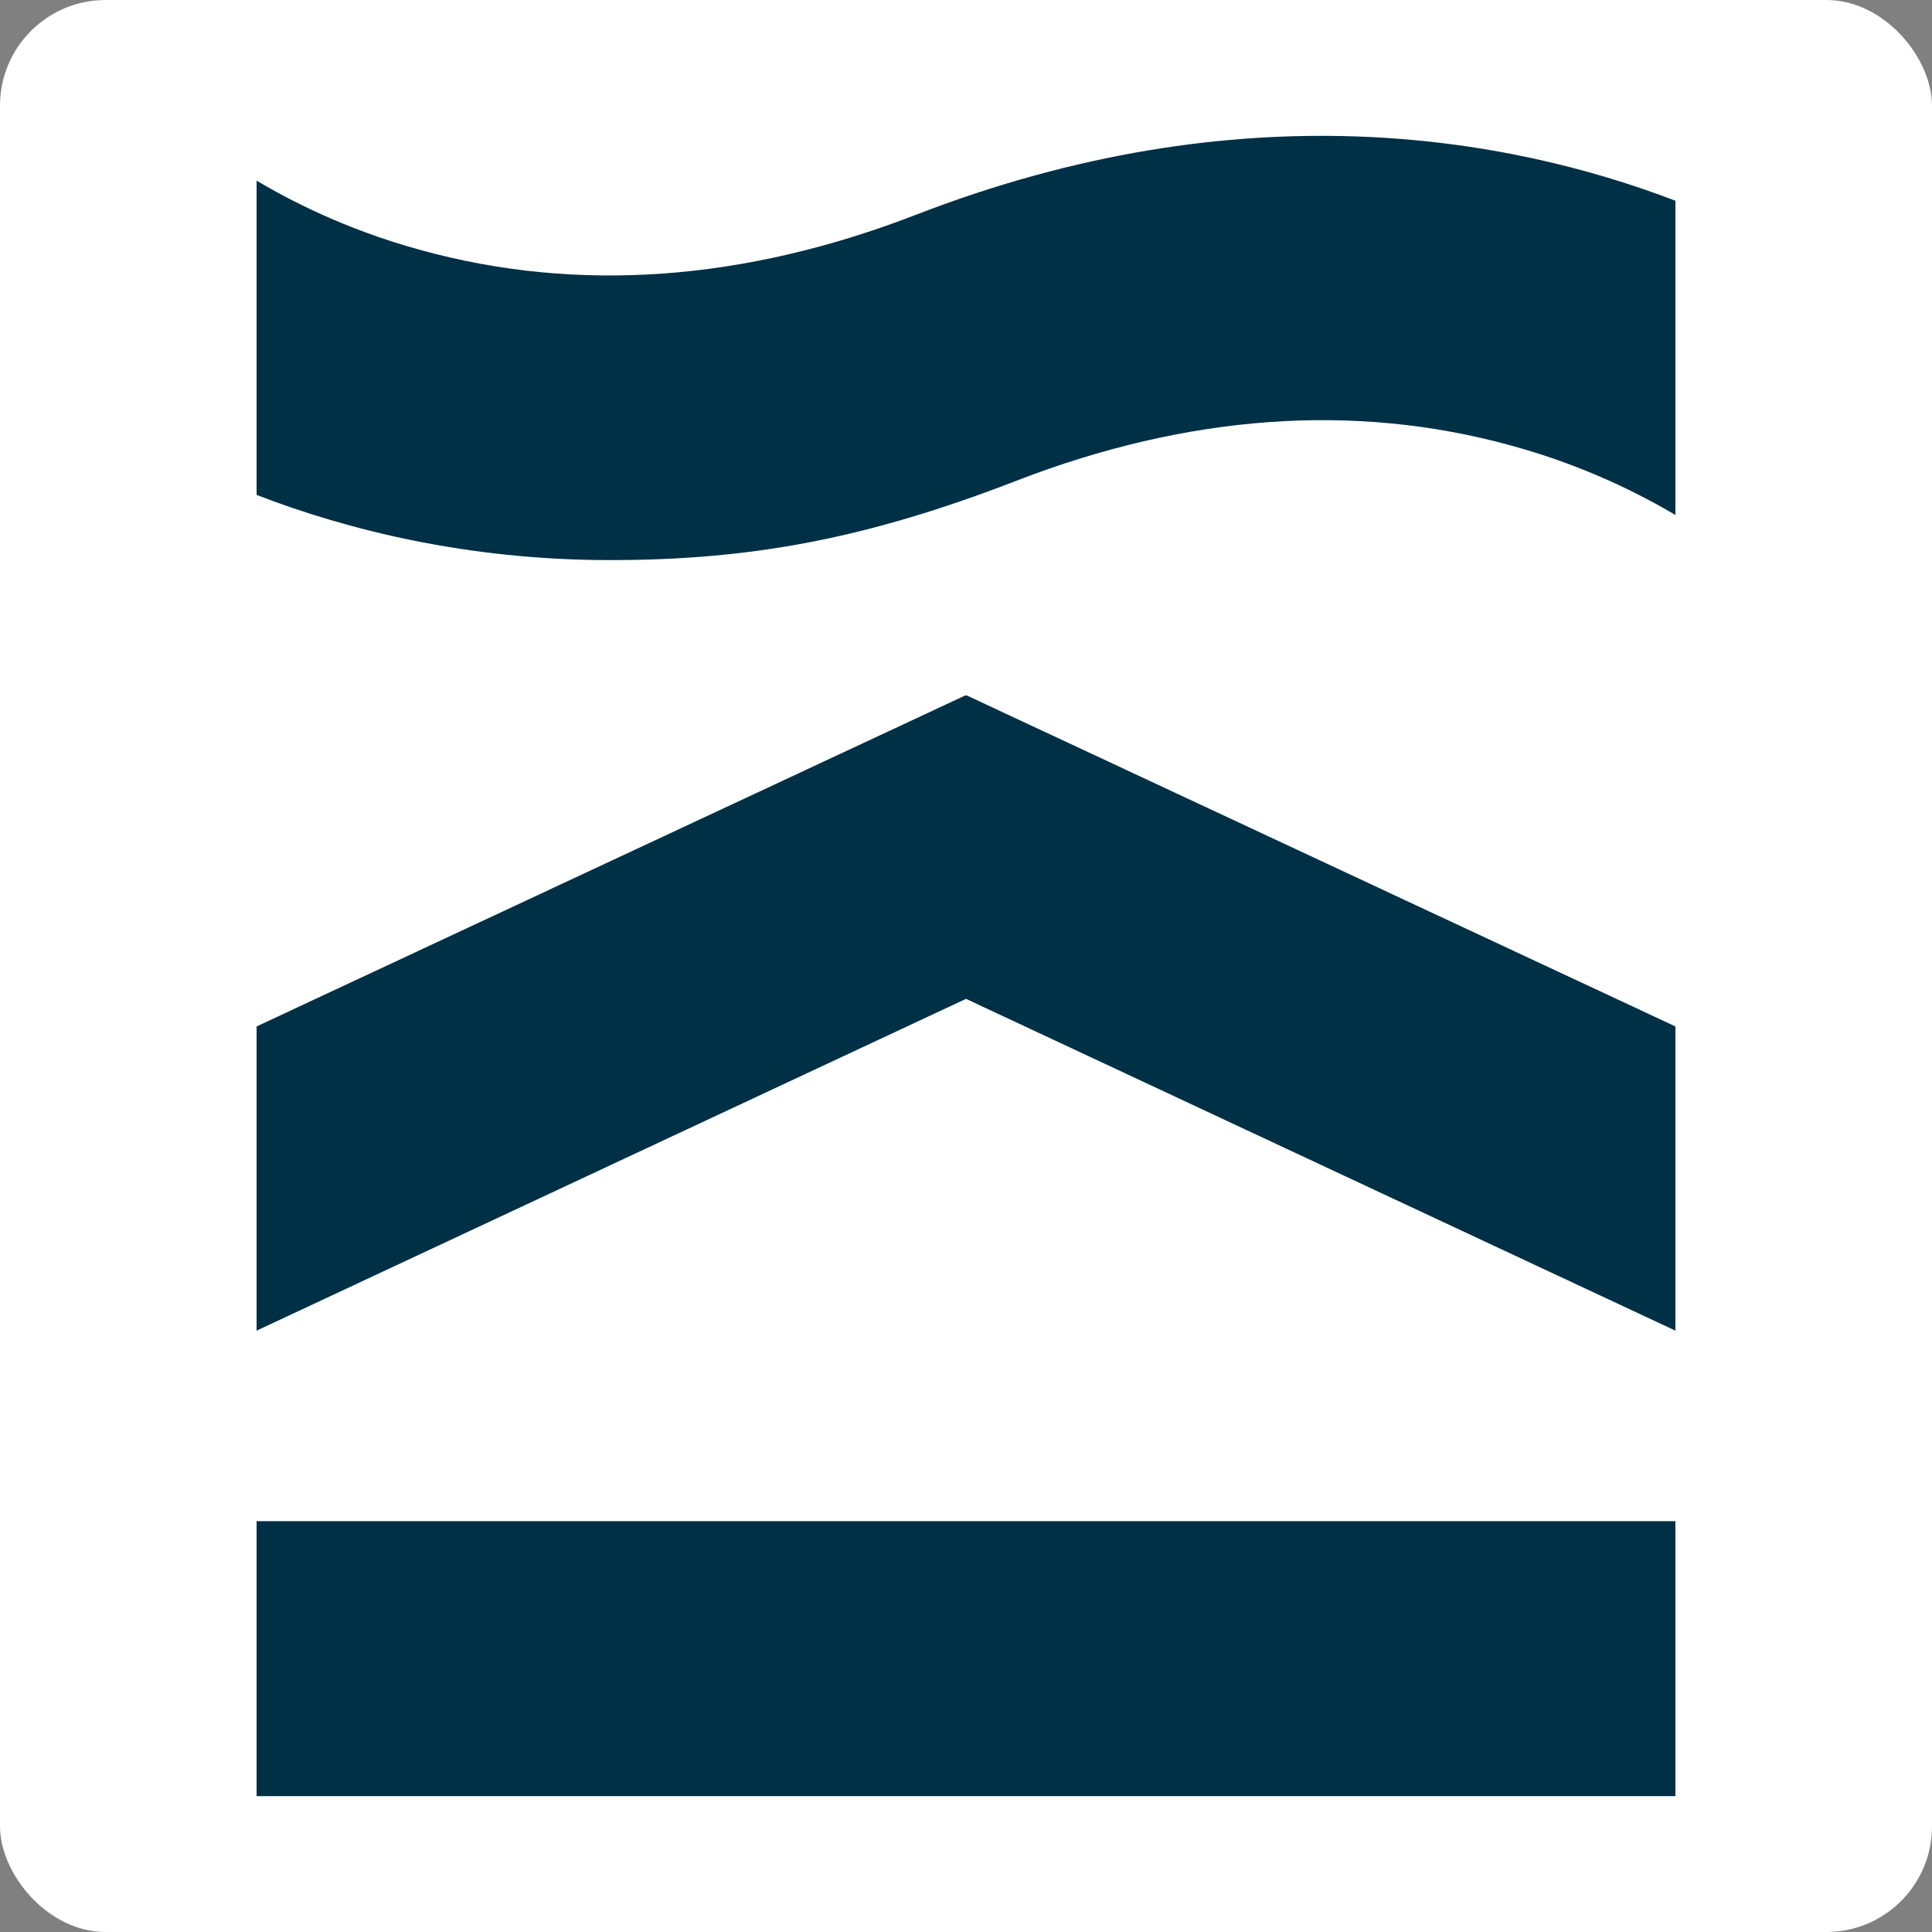 <svg width="128" height="128" viewBox="0 0 128 128" fill="none" xmlns="http://www.w3.org/2000/svg">
<rect x="0" y="0" width="128" height="128" fill="#808080" stroke="none"/>
<rect width="128" height="128" rx="7" fill="white"/>
<path d="M63.944 46.078L17 68.004V88.159L64 66.177L111 88.159V68.004L64.056 46.078H63.944ZM17 119H111V100.783H17V119ZM60.655 14.24C49.337 18.614 38.298 19.445 27.872 16.566C22.798 15.182 19.063 13.188 17 11.97V32.789C23.021 35.115 30.994 37.108 40.416 37.108C49.839 37.108 57.477 35.668 67.345 31.848C78.663 27.474 89.702 26.643 100.128 29.522C105.201 30.907 108.937 32.9 111 34.118V13.299C99.85 9.036 82.231 5.88 60.655 14.24Z" fill="#003045"/>
</svg>
